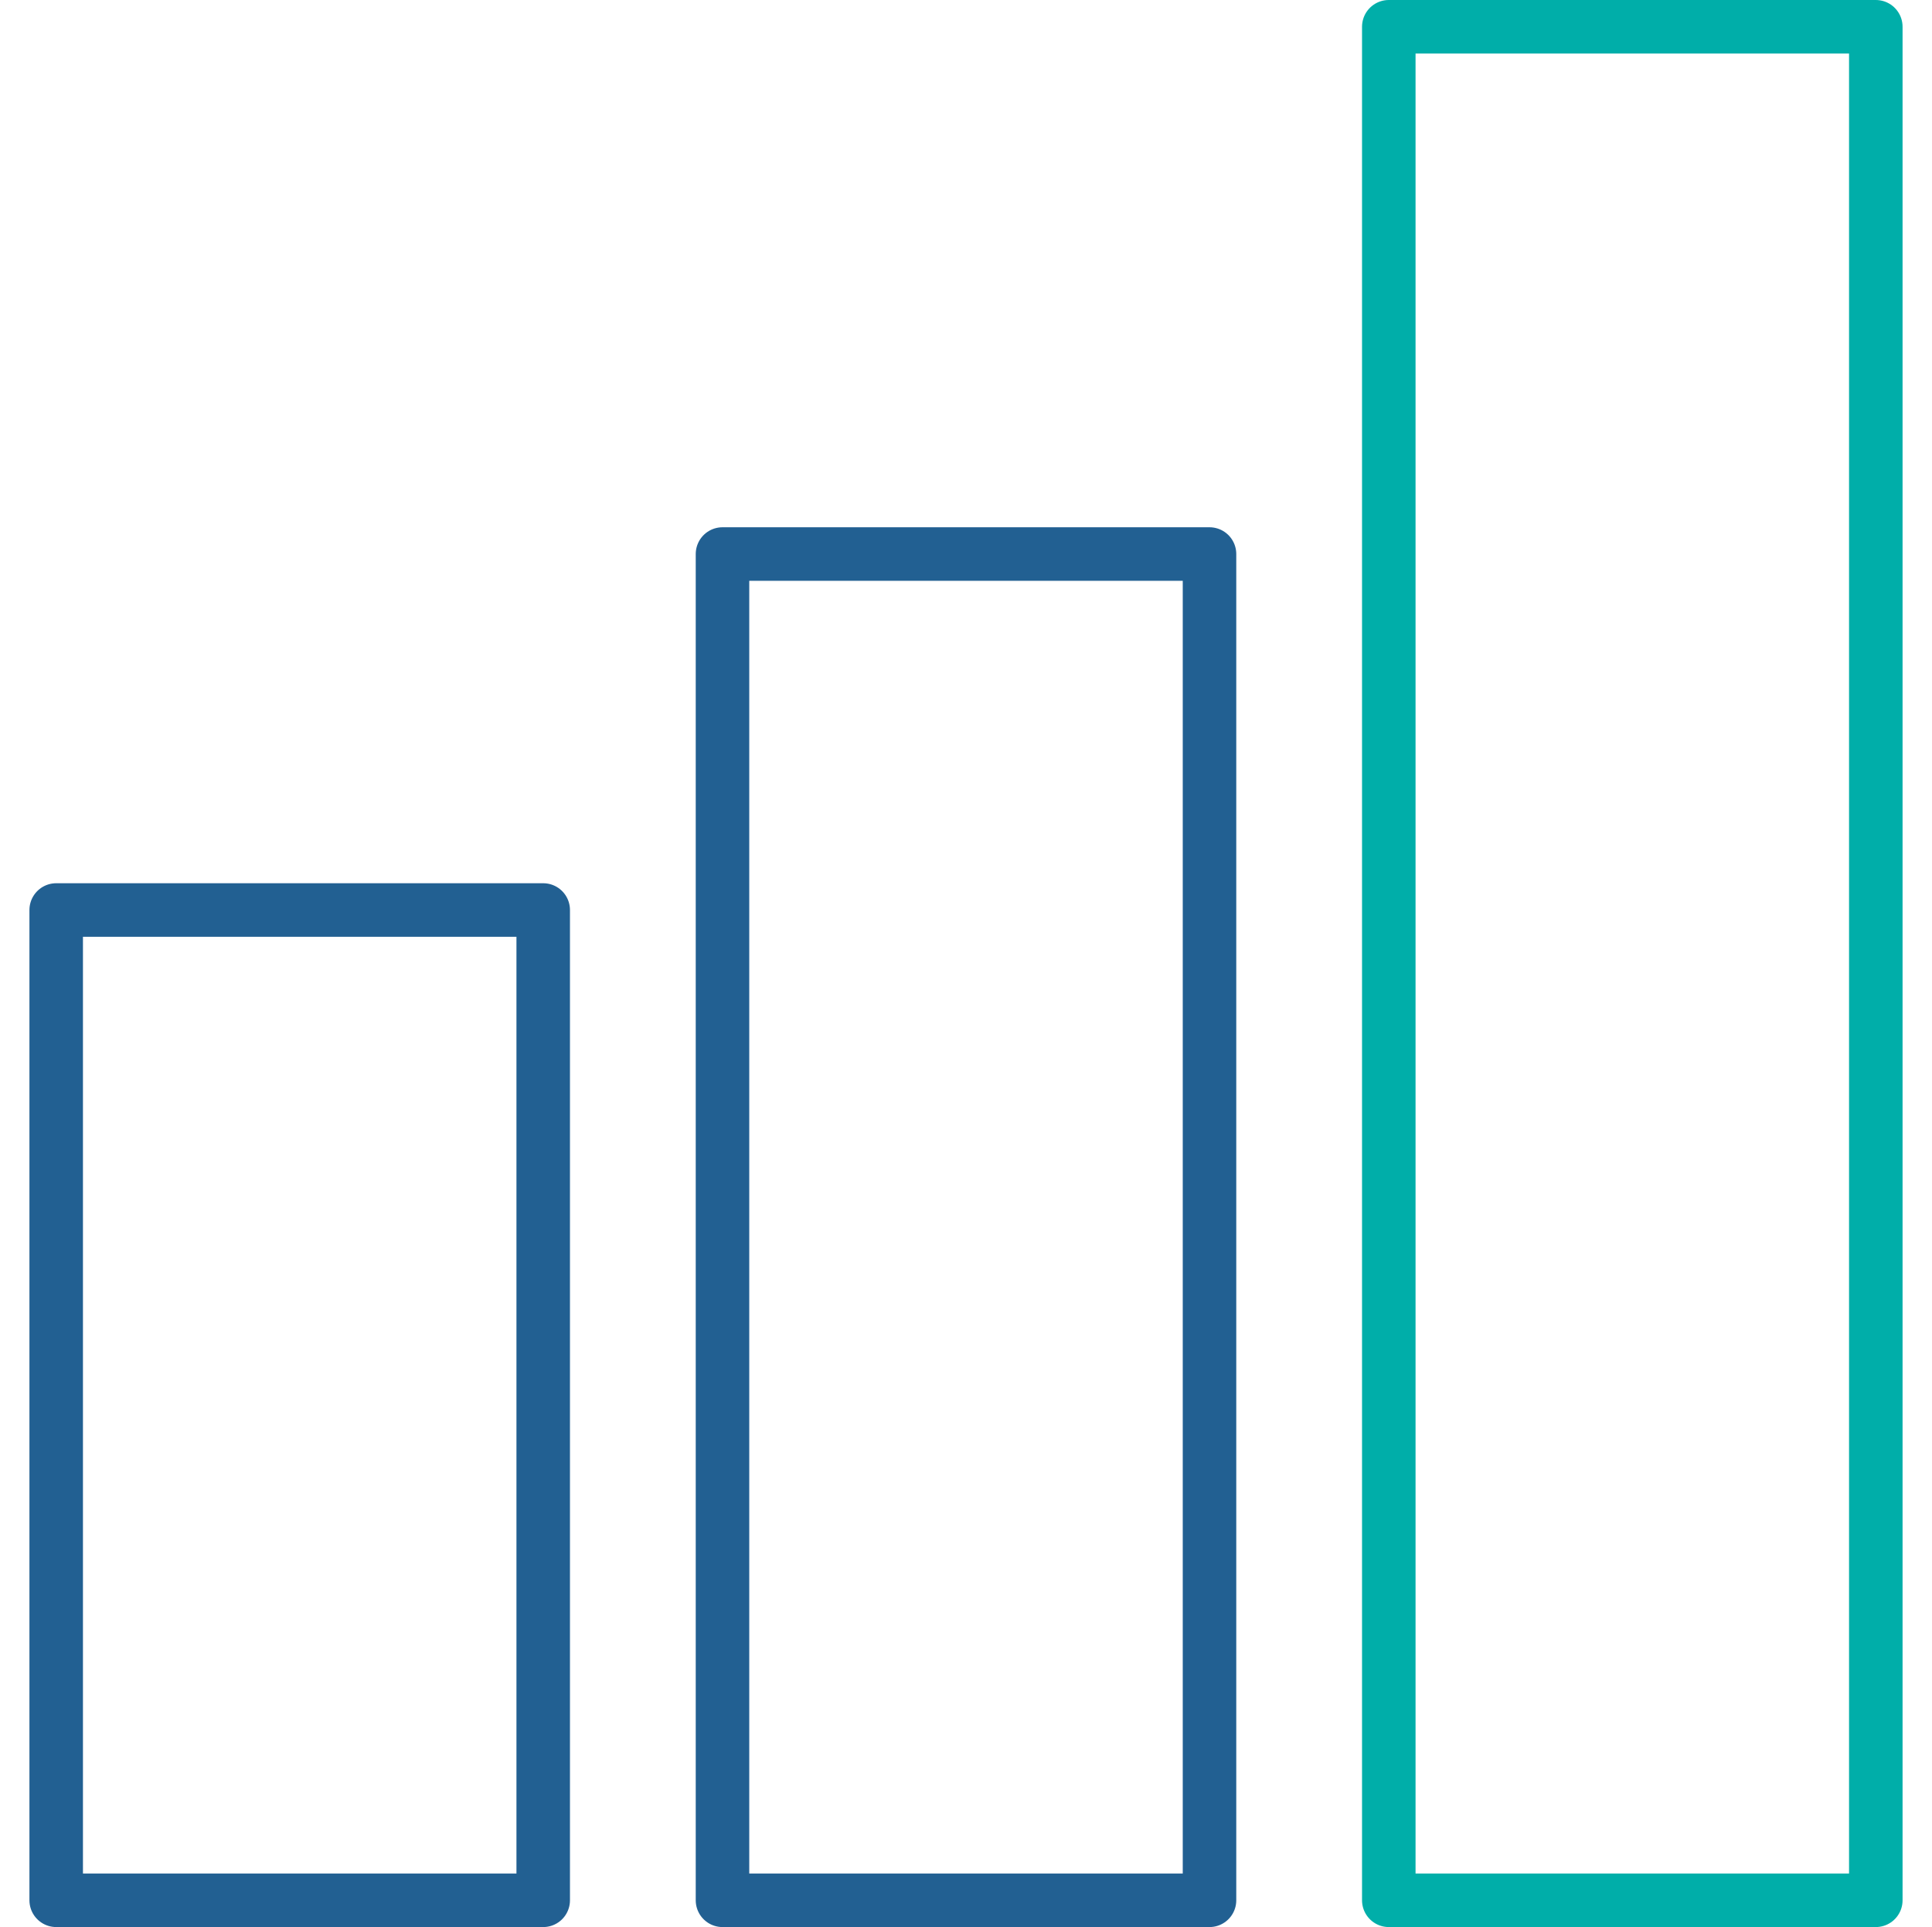<?xml version="1.0" encoding="UTF-8"?>
<!-- Generator: Adobe Illustrator 27.0.0, SVG Export Plug-In . SVG Version: 6.00 Build 0)  -->
<svg xmlns="http://www.w3.org/2000/svg" xmlns:xlink="http://www.w3.org/1999/xlink" version="1.1" id="Layer_1" x="0px" y="0px" viewBox="0 0 72.2 72" style="enable-background:new 0 0 72.2 72;" xml:space="preserve">
<style type="text/css">
	.st0{fill:none;stroke:#226092;stroke-width:2;stroke-linecap:round;stroke-linejoin:round;stroke-miterlimit:22.926;}
	.st1{fill:none;stroke:#00AEA9;stroke-width:2;stroke-linecap:round;stroke-linejoin:round;stroke-miterlimit:22.926;}
</style>
<g>
	<rect x="27" y="20.7" class="st0" width="18.2" height="50.3"></rect>
	<rect x="51.9" y="1" class="st1" width="18.2" height="70"></rect>
	<rect x="2.1" y="34" class="st0" width="18.2" height="37"></rect>
</g>
</svg>
